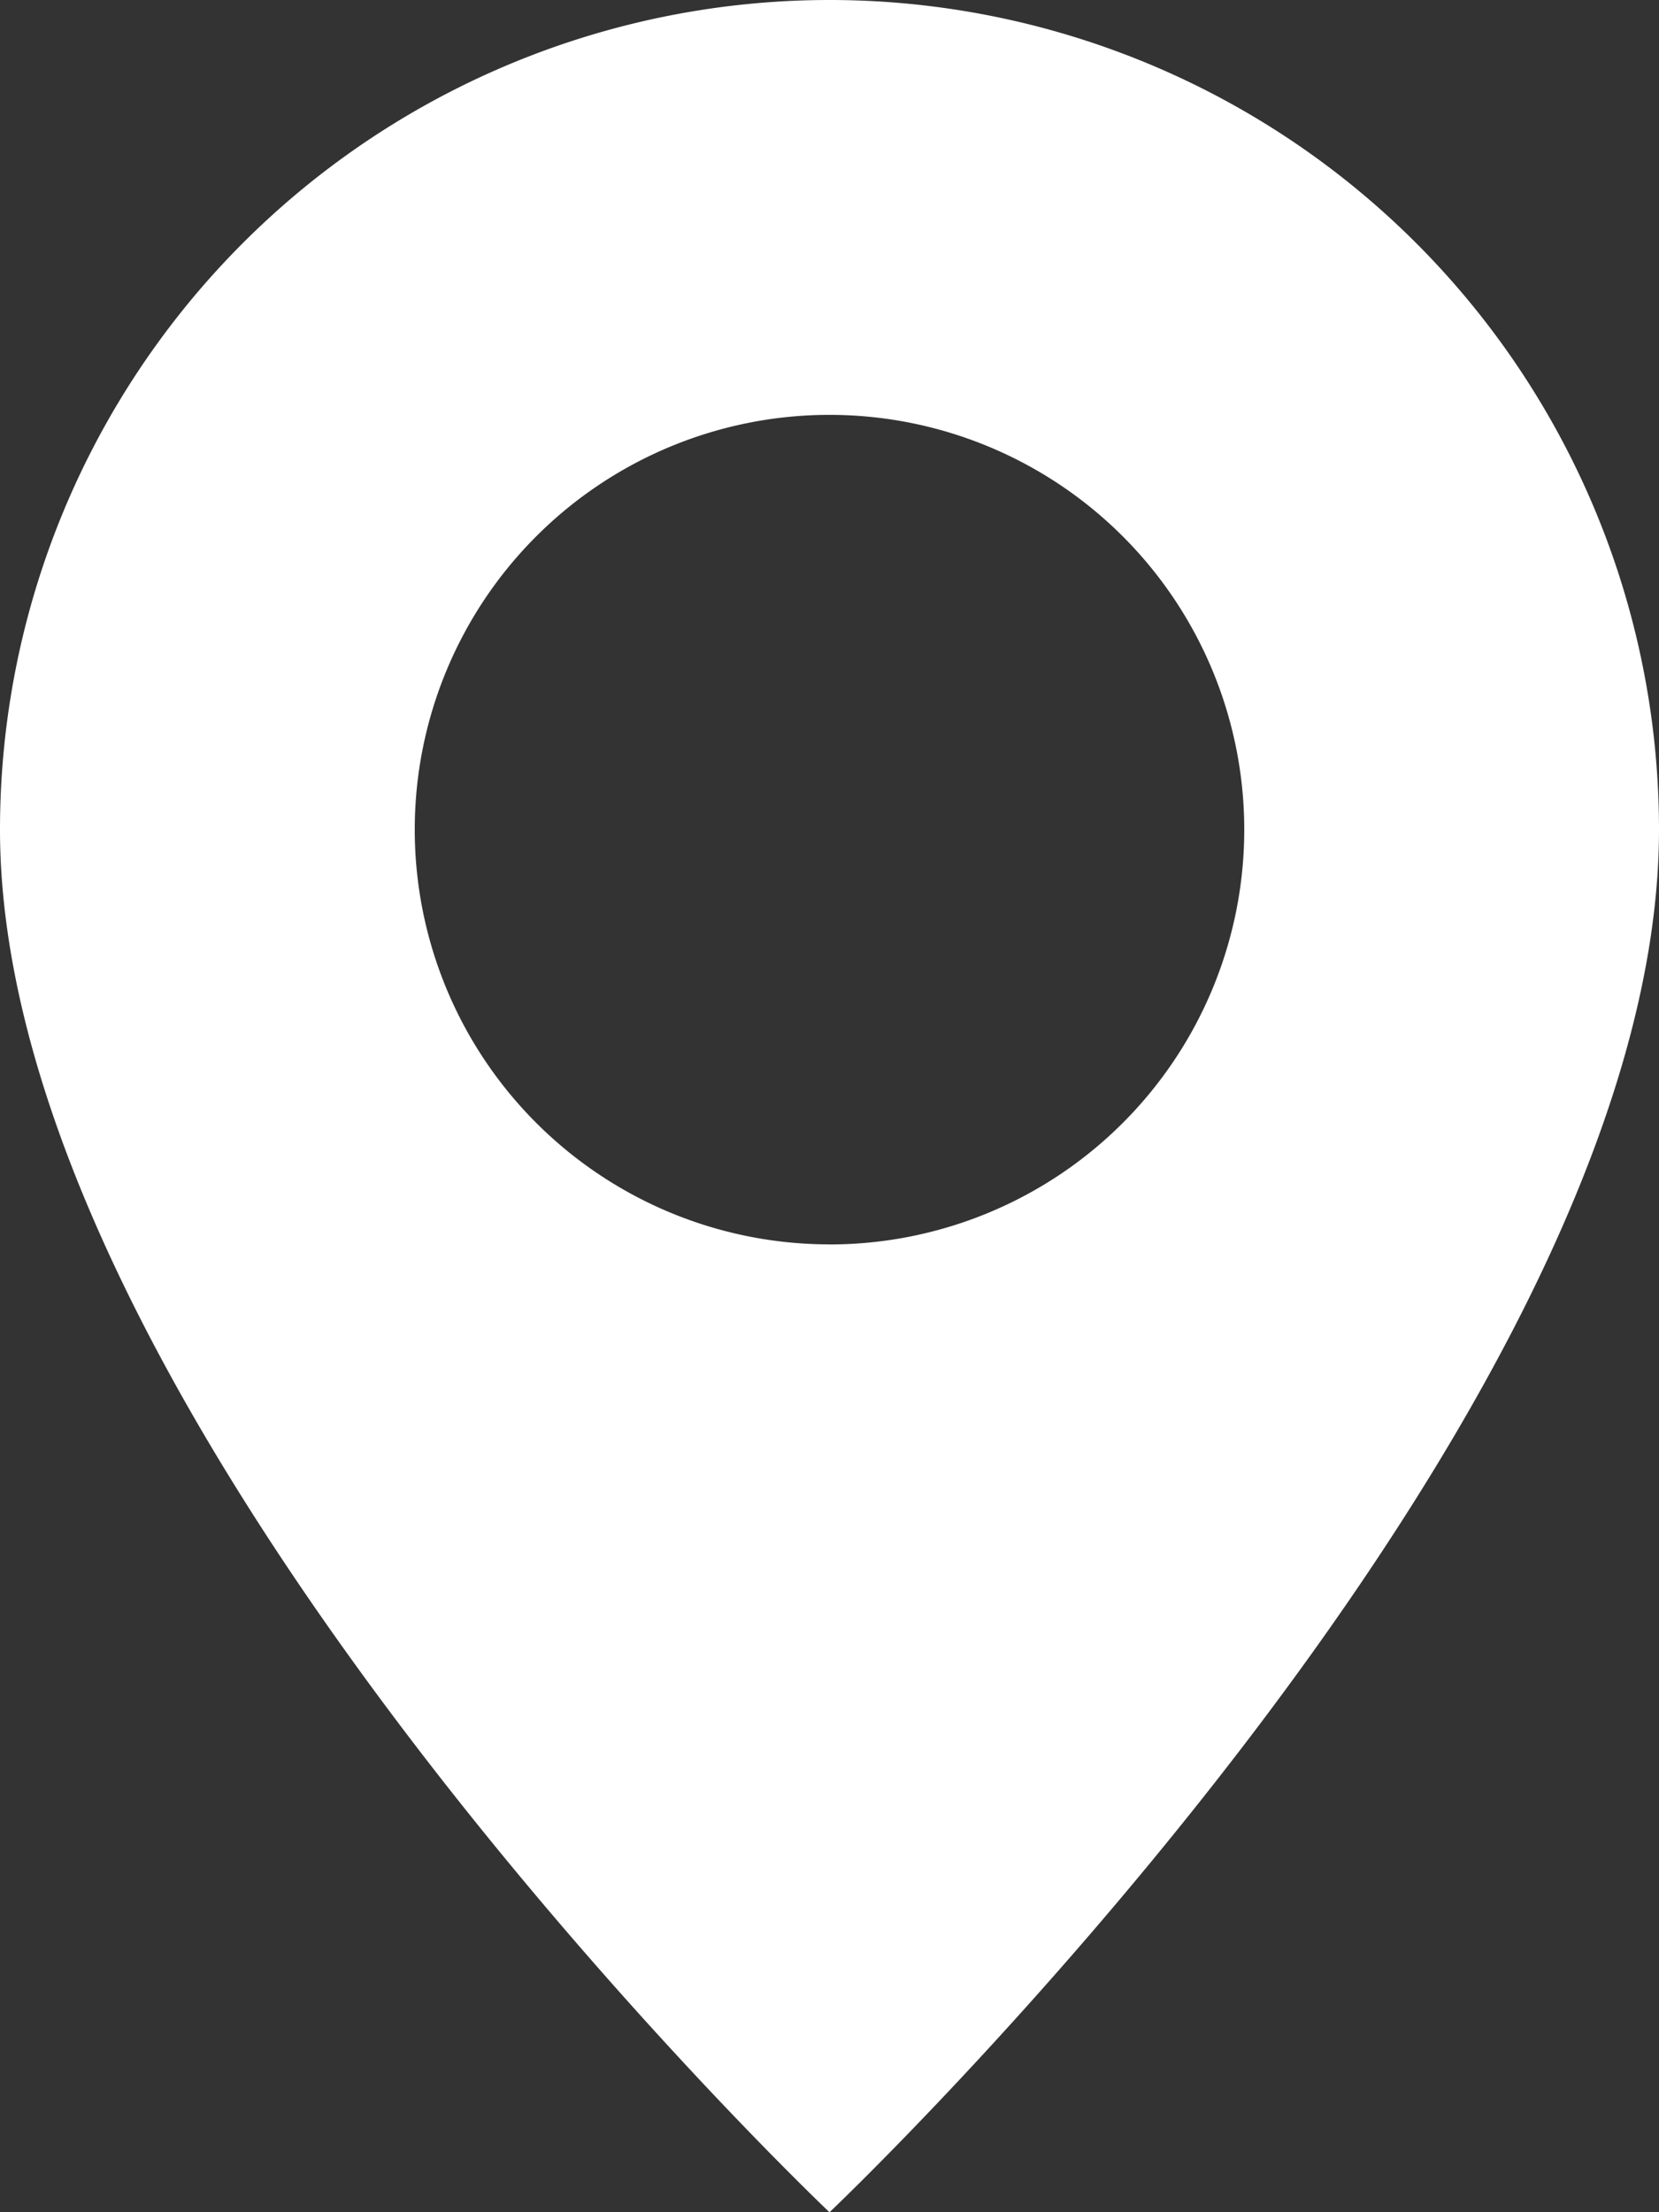 <svg xmlns="http://www.w3.org/2000/svg" width="23.152" height="30.87" viewBox="0 0 23.152 30.87">
  <rect x="0" y="0" width="23.152" height="30.87" fill="#333333" stroke="none"/>
  <path id="Caminho_186" data-name="Caminho 186" d="M16.076,30.87S27.652,19.9,27.652,11.576a11.576,11.576,0,0,0-23.152,0C4.5,19.9,16.076,30.87,16.076,30.87Zm0-13.505a5.788,5.788,0,1,0-5.788-5.788A5.788,5.788,0,0,0,16.076,17.364Z" transform="translate(-4.5)" fill="#fff" fill-rule="evenodd"/>
</svg>
